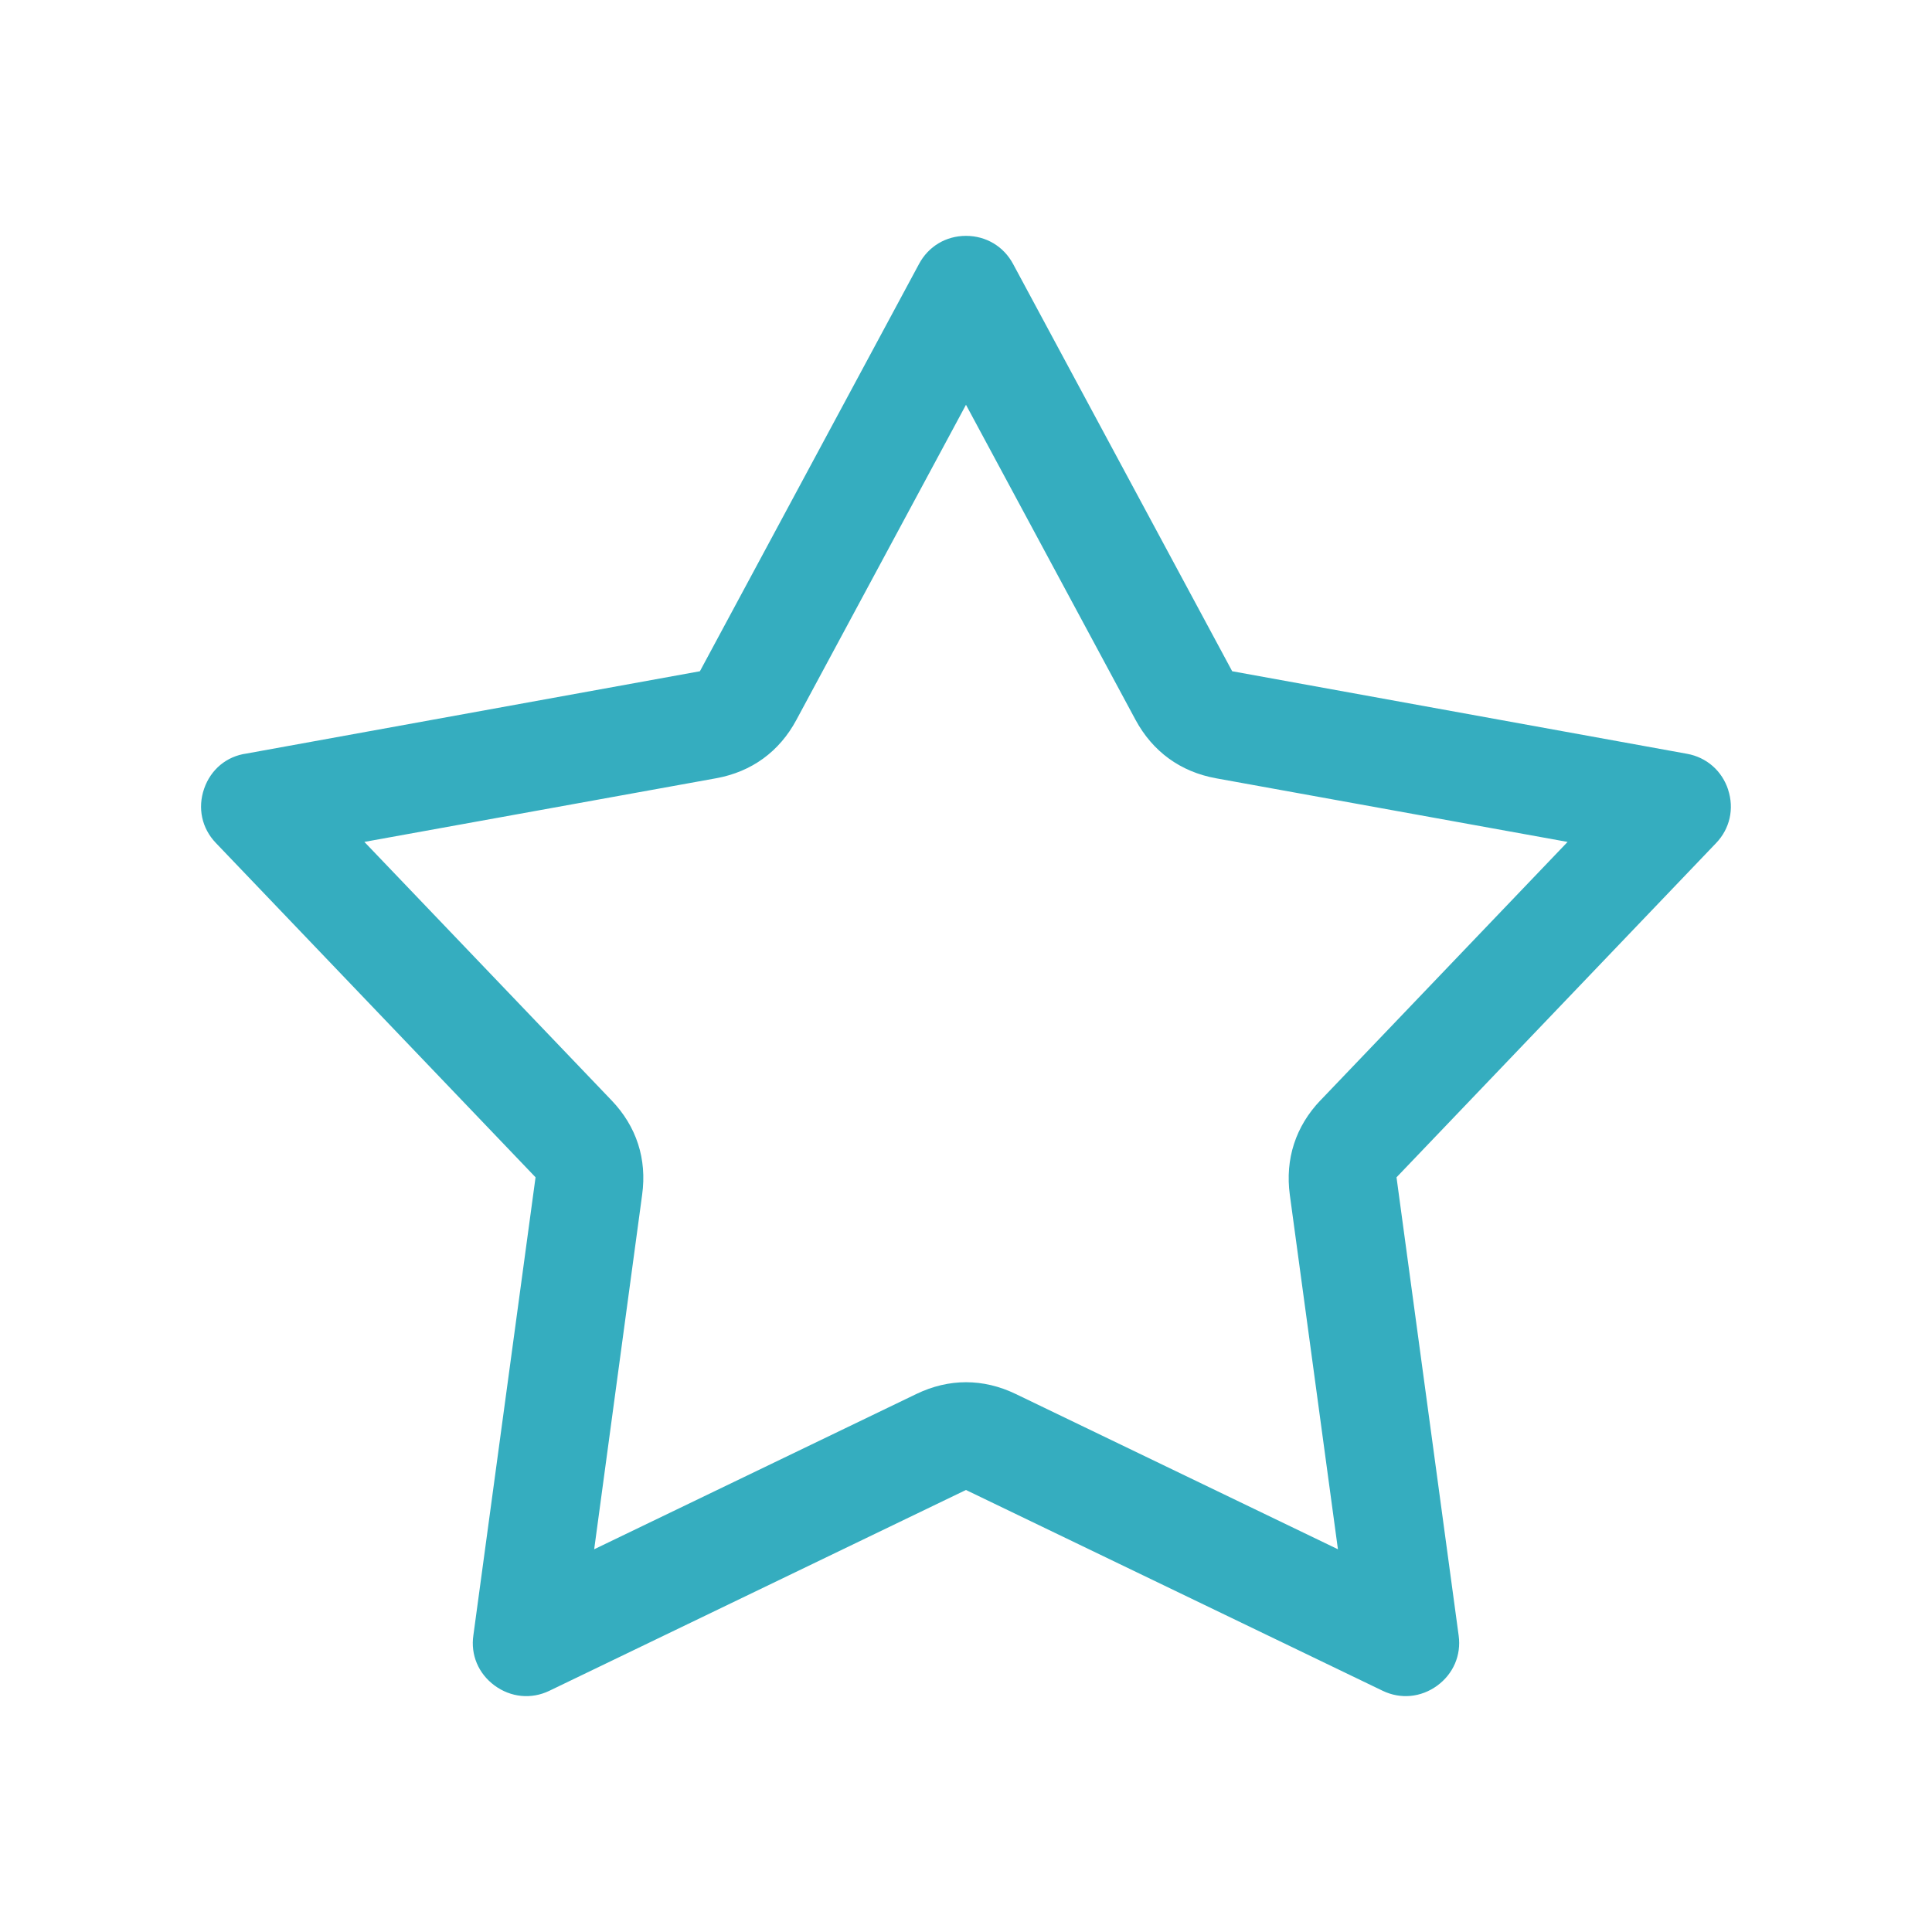 <?xml version="1.0" encoding="utf-8"?>
<svg xmlns="http://www.w3.org/2000/svg" id="Layer_1" data-name="Layer 1" viewBox="0 0 1080 1080">
  <defs>
    <style>
      .cls-1 {
        fill: #35adbf;
        stroke-width: 0px;
      }
    </style>
  </defs>
  <path class="cls-1" d="m966.08,441.53c-3.47-10.64-12.07-18.17-23-20.15l-254.28-46.15-122.51-227.73c-5.29-9.8-15.12-15.65-26.29-15.65h-.03c-11.14,0-20.94,5.86-26.2,15.65l-122.51,227.73-253.45,46c-11.08,1.52-19.93,8.84-23.68,19.6-3.77,10.83-1.33,22.18,6.52,30.37l178.73,186.92-.23,1.67-34.52,254.3c-1.63,10.96,2.79,21.44,11.81,28.1,9.11,6.71,20.57,7.83,30.64,2.98l232.89-112.26,1.52.73,231.46,111.53c9.98,4.8,21.34,3.74,30.4-2.84,9.03-6.57,13.54-17.02,12.06-27.96l-34.75-256.24,178.72-186.92c7.62-8,10.12-19.09,6.67-29.67Zm-227.95,173.56c-13.88,14.56-19.8,32.81-17.12,52.79l26.9,198.17-180.15-86.82c-18.15-8.74-37.33-8.74-55.47,0l-180.14,86.82,26.81-198.17c2.77-19.98-3.15-38.23-17.11-52.78l-138.16-144.47,196.71-35.59c19.82-3.62,35.31-14.91,44.8-32.64l94.79-176.12,94.78,176.12c9.59,17.75,25.12,29.04,44.9,32.65l196.62,35.59-138.15,144.47Z"/>
</svg>